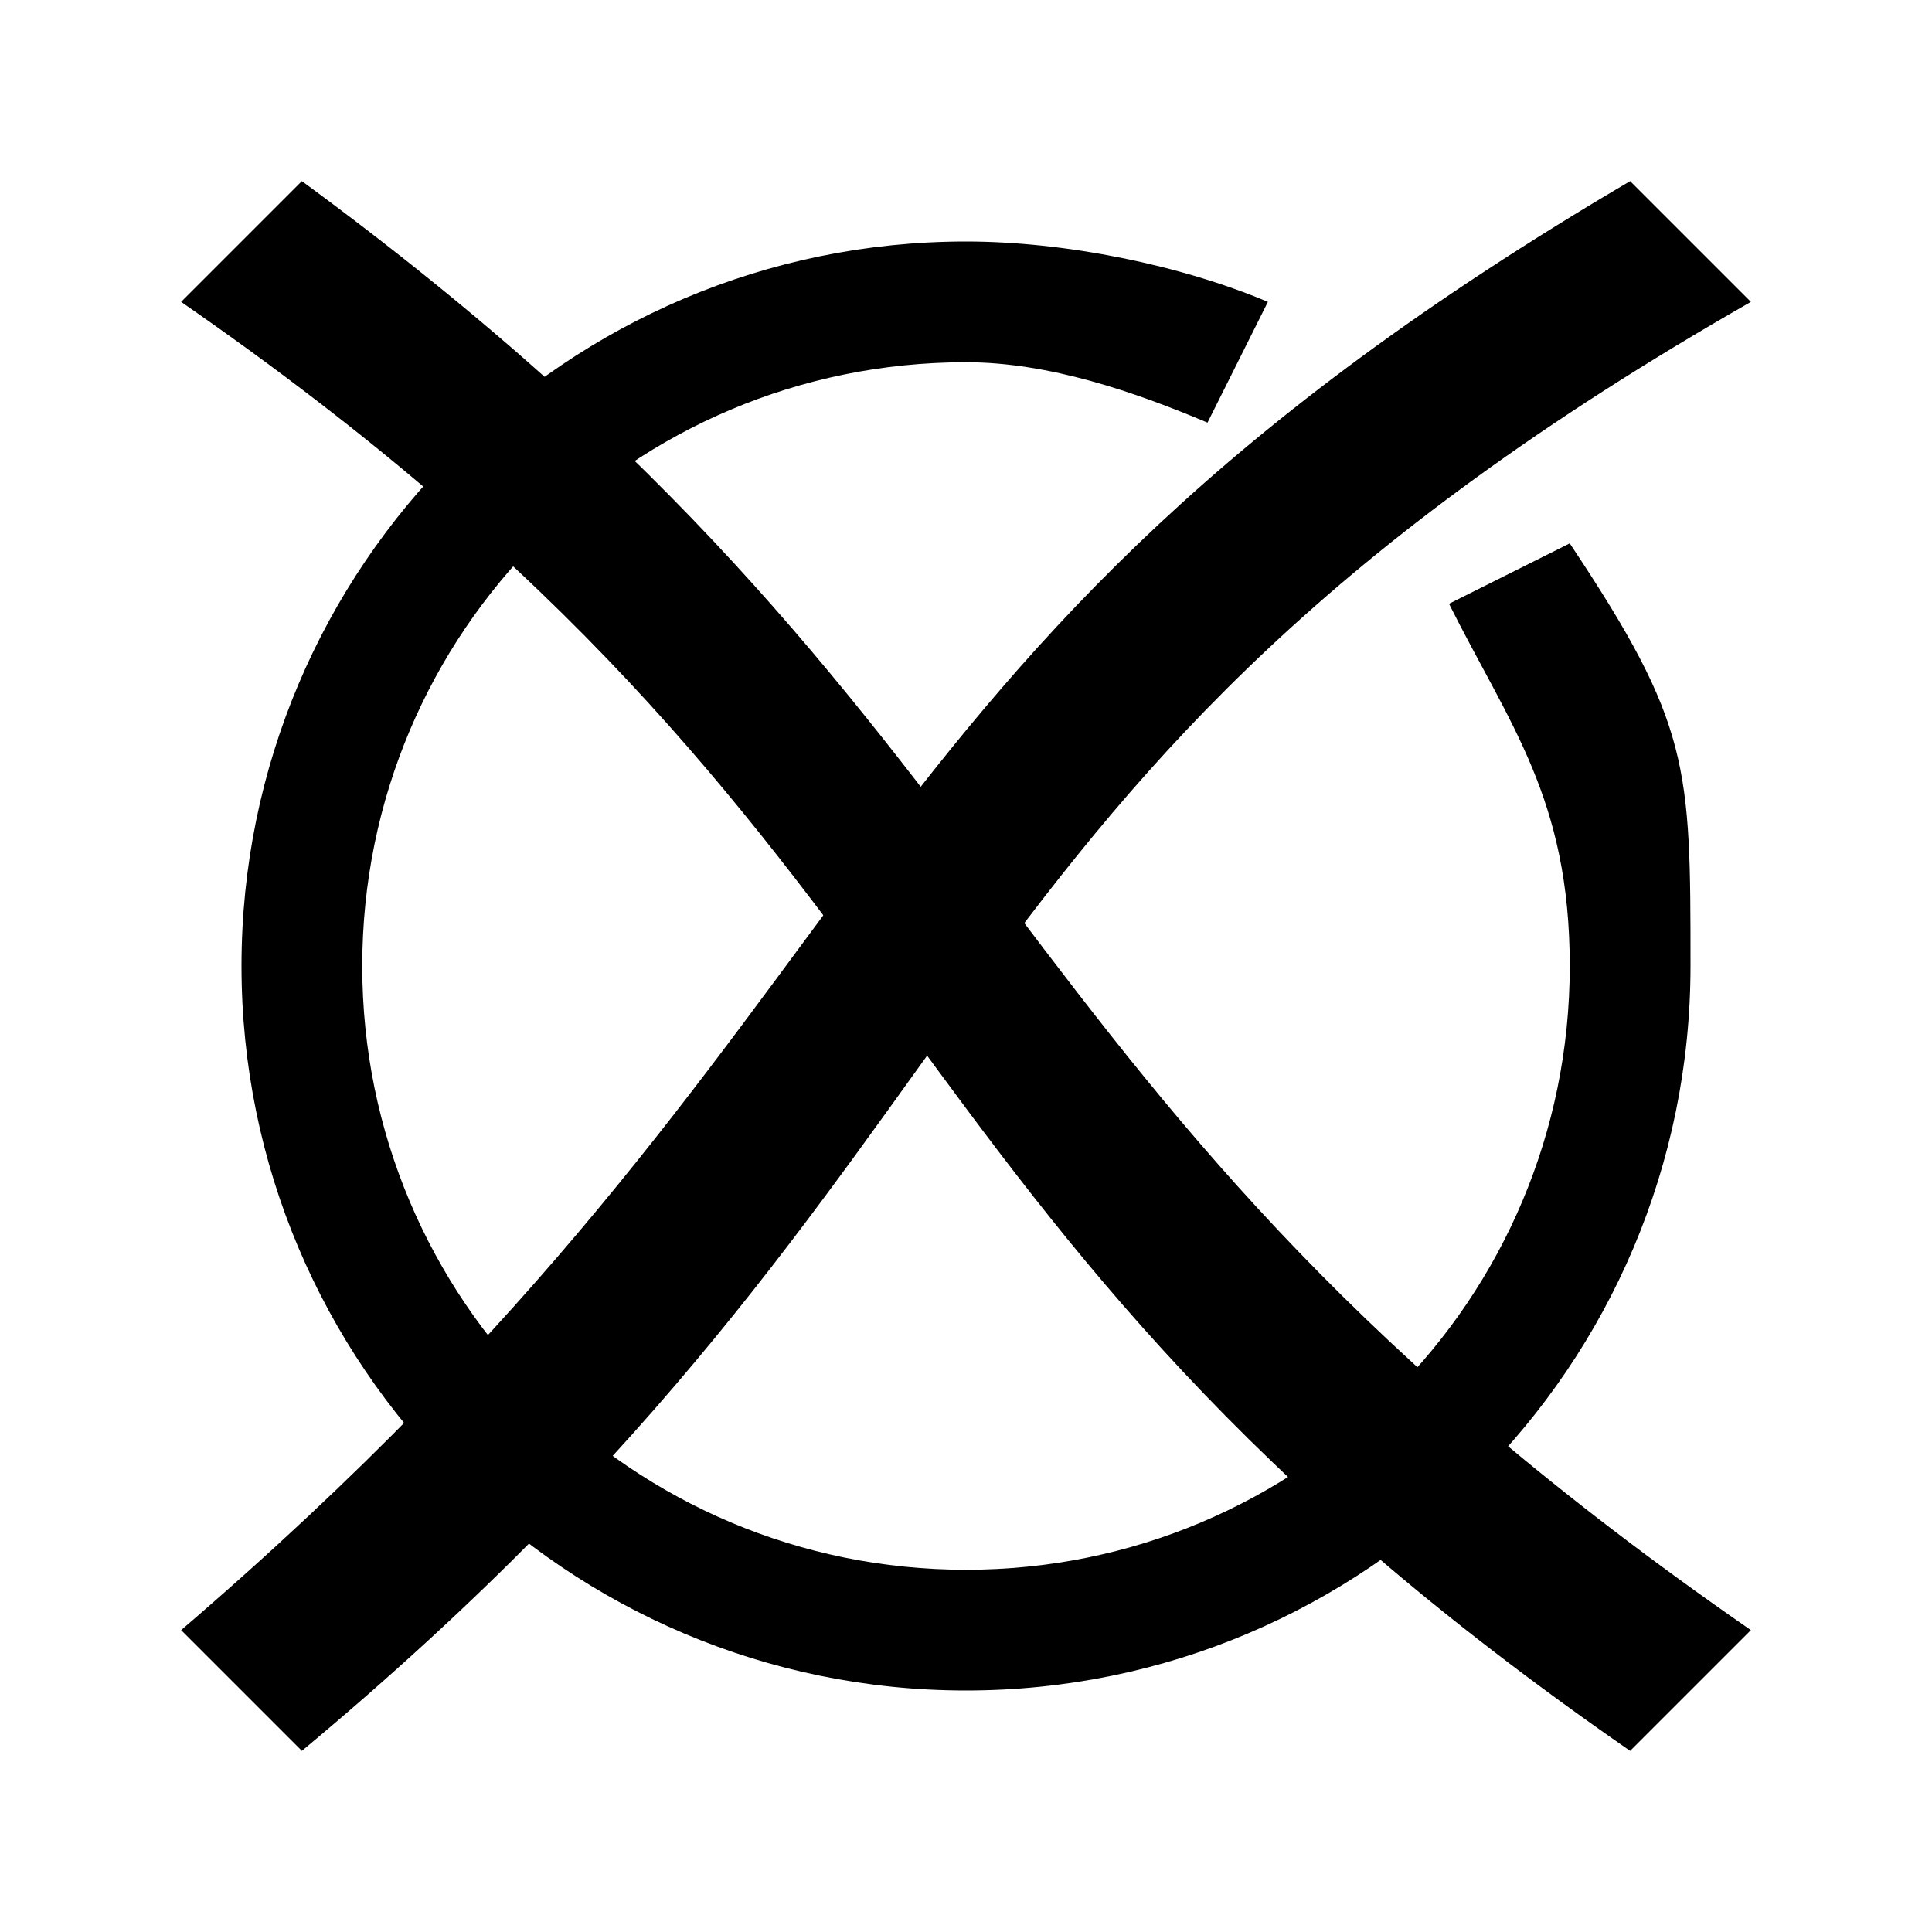<svg width="32" height="32" version="1.1" viewBox="0 0 32 32" xmlns="http://www.w3.org/2000/svg"><path d="m24 10c1 2 2 3.23 2 6 0 5.53-4.47 10-10 10s-10-4.47-10-10 4.47-10 10-10c1.38 0 2.8 0.495 4 1l1-2c-1.44-0.608-3.35-1-5-1-6.62 0-12 5.38-12 12 0 6.62 5.38 12 12 12 6.62 0 12-5.38 12-12 0-3.31 0-4-2-7z" stroke-linecap="round"/><path d="m5 3-2 2c13 9 11 15 24 24l2-2c-13-9-11.6-14.9-24-24z"/><path d="m27 3c-13.6 8-12 13.7-24 24l2 2c12-10 10-16 24-24z"/></svg>
